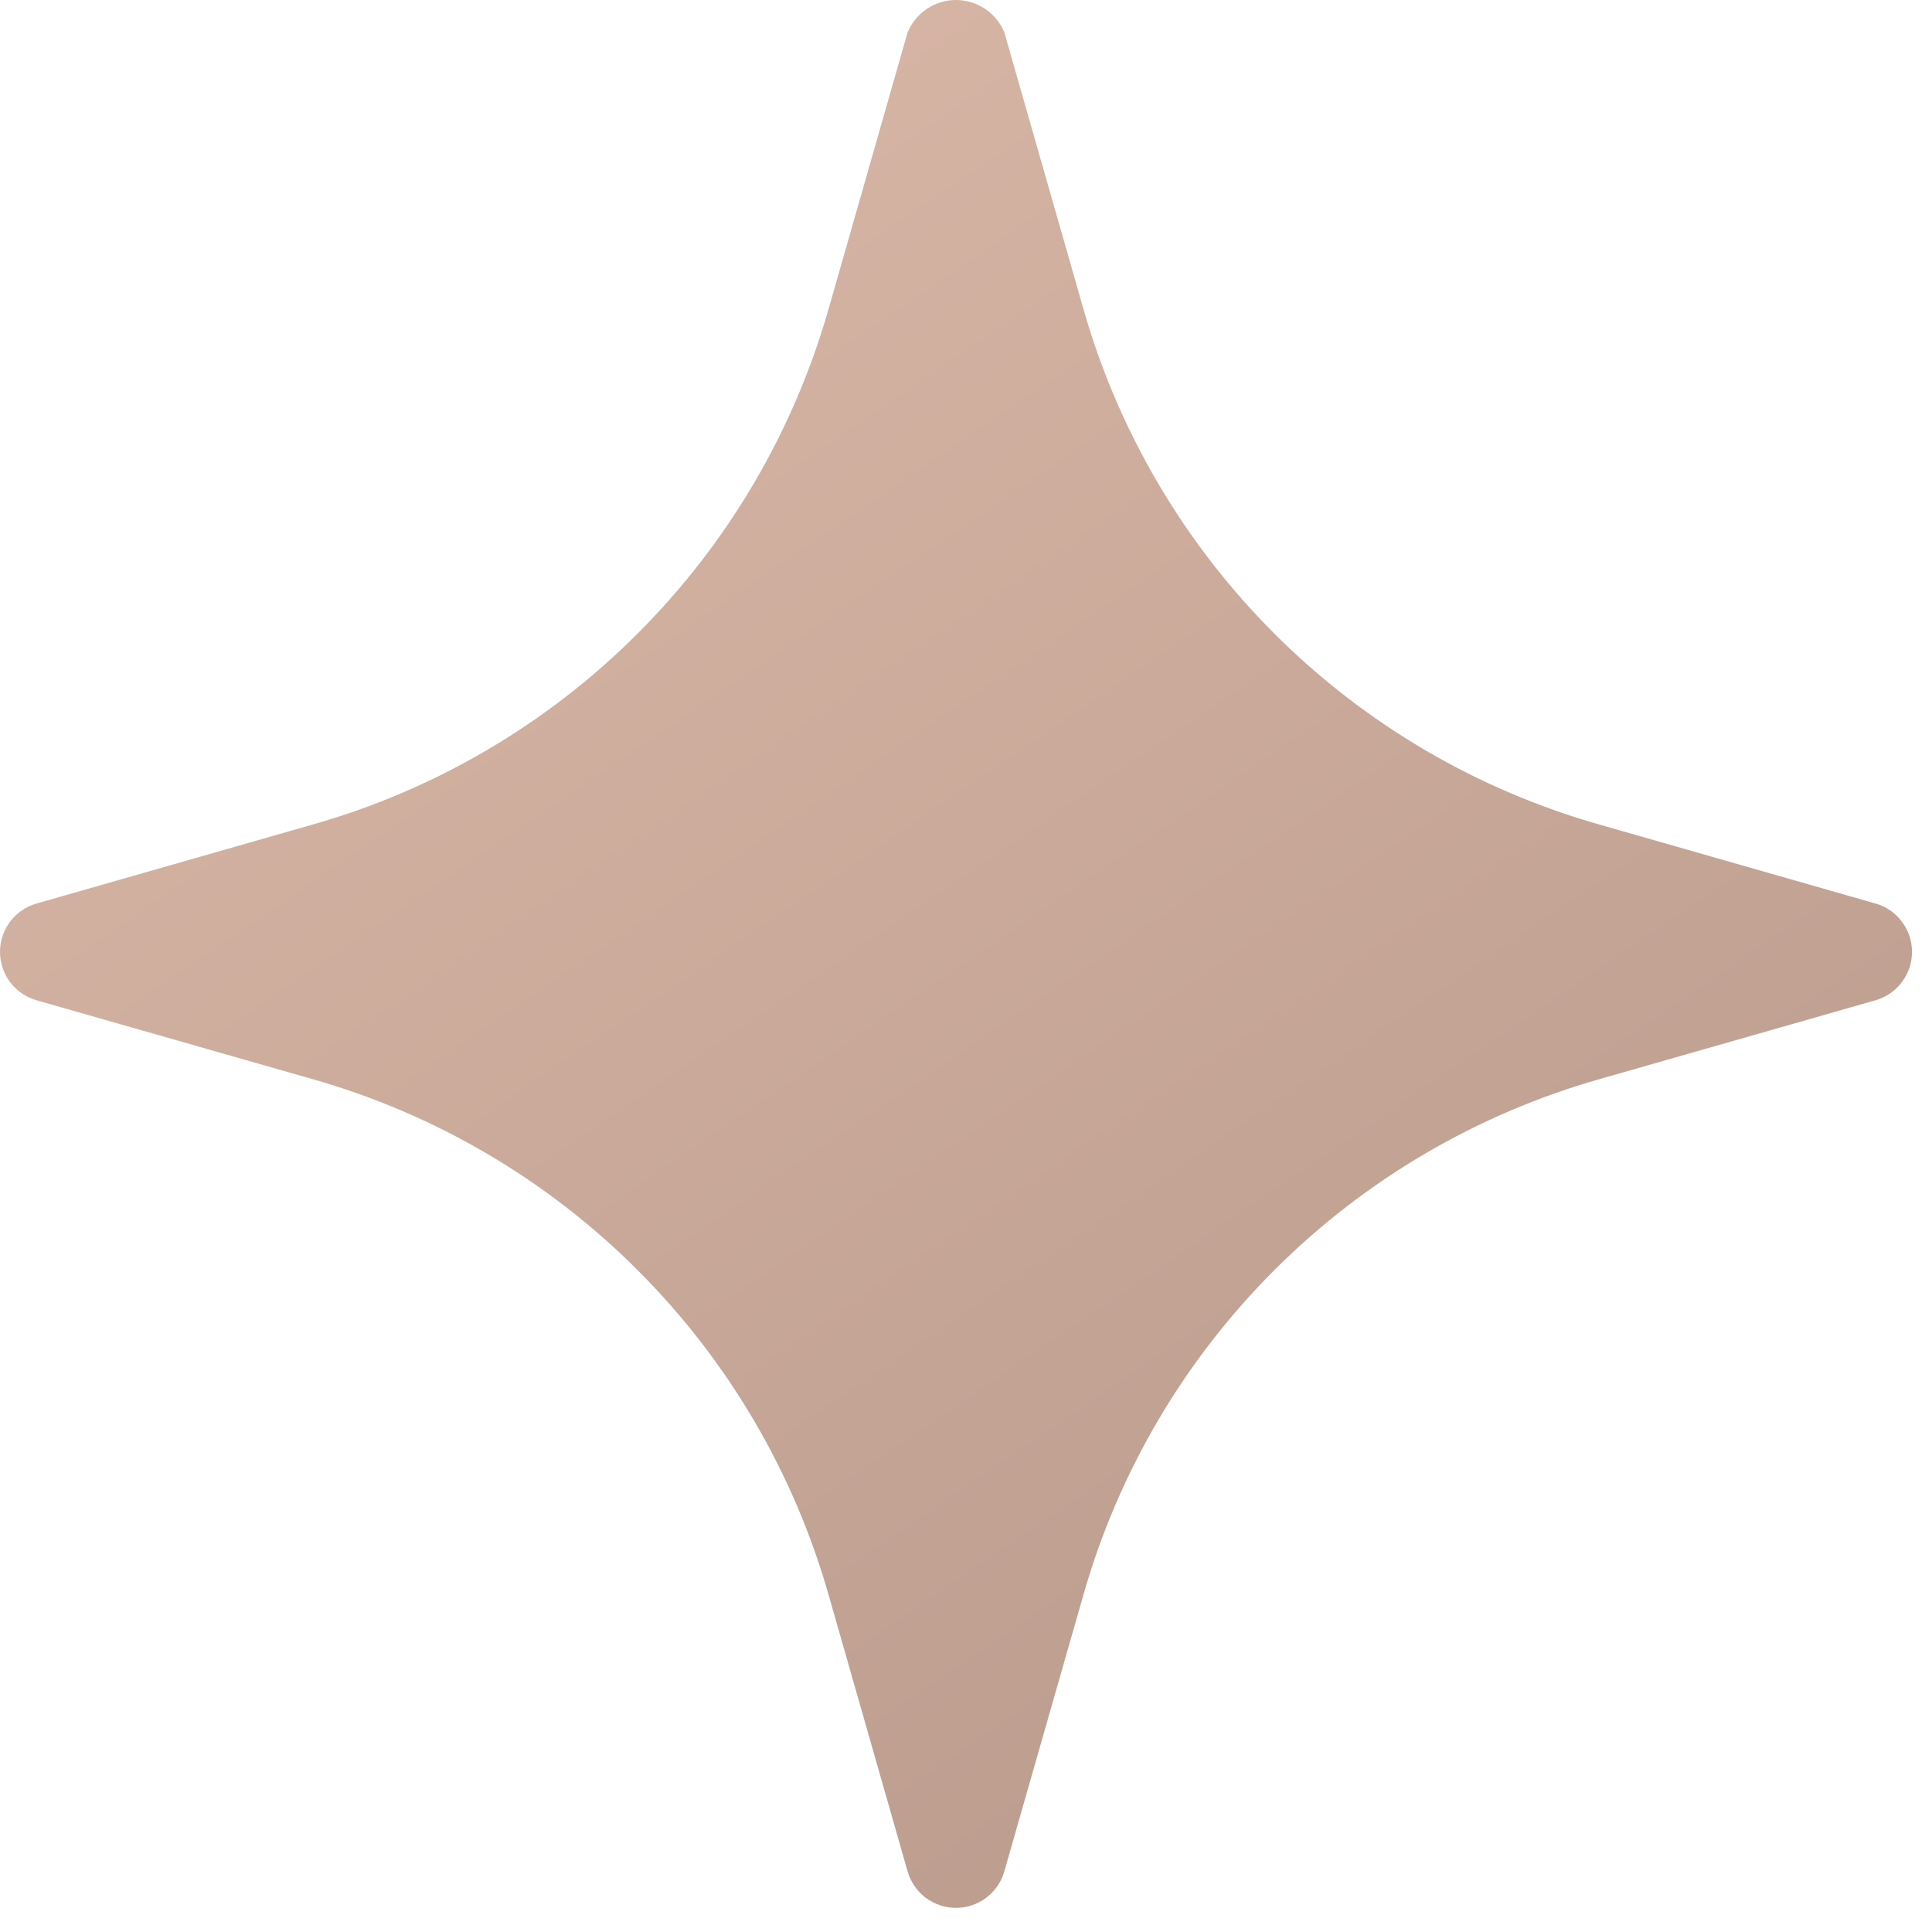 <?xml version="1.0" encoding="UTF-8"?> <svg xmlns="http://www.w3.org/2000/svg" width="20" height="20" viewBox="0 0 20 20" fill="none"> <path d="M19.414 9.353L16.575 8.541C15.296 8.181 14.131 7.498 13.191 6.558C12.252 5.619 11.569 4.454 11.209 3.175L10.397 0.336C10.357 0.237 10.287 0.152 10.198 0.092C10.109 0.032 10.004 0 9.896 0C9.789 0 9.684 0.032 9.595 0.092C9.506 0.152 9.436 0.237 9.395 0.336L8.584 3.175C8.223 4.454 7.541 5.619 6.601 6.558C5.662 7.498 4.497 8.181 3.218 8.541L0.379 9.353C0.27 9.383 0.174 9.449 0.105 9.54C0.037 9.63 0 9.74 0 9.854C0 9.967 0.037 10.077 0.105 10.168C0.174 10.258 0.27 10.324 0.379 10.355L3.218 11.166C4.497 11.527 5.662 12.209 6.601 13.149C7.541 14.088 8.223 15.253 8.584 16.532L9.395 19.371C9.426 19.48 9.492 19.576 9.582 19.645C9.673 19.713 9.783 19.75 9.896 19.75C10.01 19.75 10.12 19.713 10.21 19.645C10.301 19.576 10.366 19.48 10.397 19.371L11.209 16.532C11.569 15.253 12.252 14.088 13.191 13.149C14.131 12.209 15.296 11.527 16.575 11.166L19.414 10.355C19.523 10.324 19.619 10.258 19.687 10.168C19.756 10.077 19.793 9.967 19.793 9.854C19.793 9.74 19.756 9.63 19.687 9.54C19.619 9.449 19.523 9.383 19.414 9.353Z" fill="url(#paint0_linear_3995_225)"></path> <defs> <linearGradient id="paint0_linear_3995_225" x1="7.325" y1="-2.234" x2="23.717" y2="21.875" gradientUnits="userSpaceOnUse"> <stop stop-color="#DBB8A8"></stop> <stop offset="1" stop-color="#AE9183"></stop> </linearGradient> </defs> </svg> 